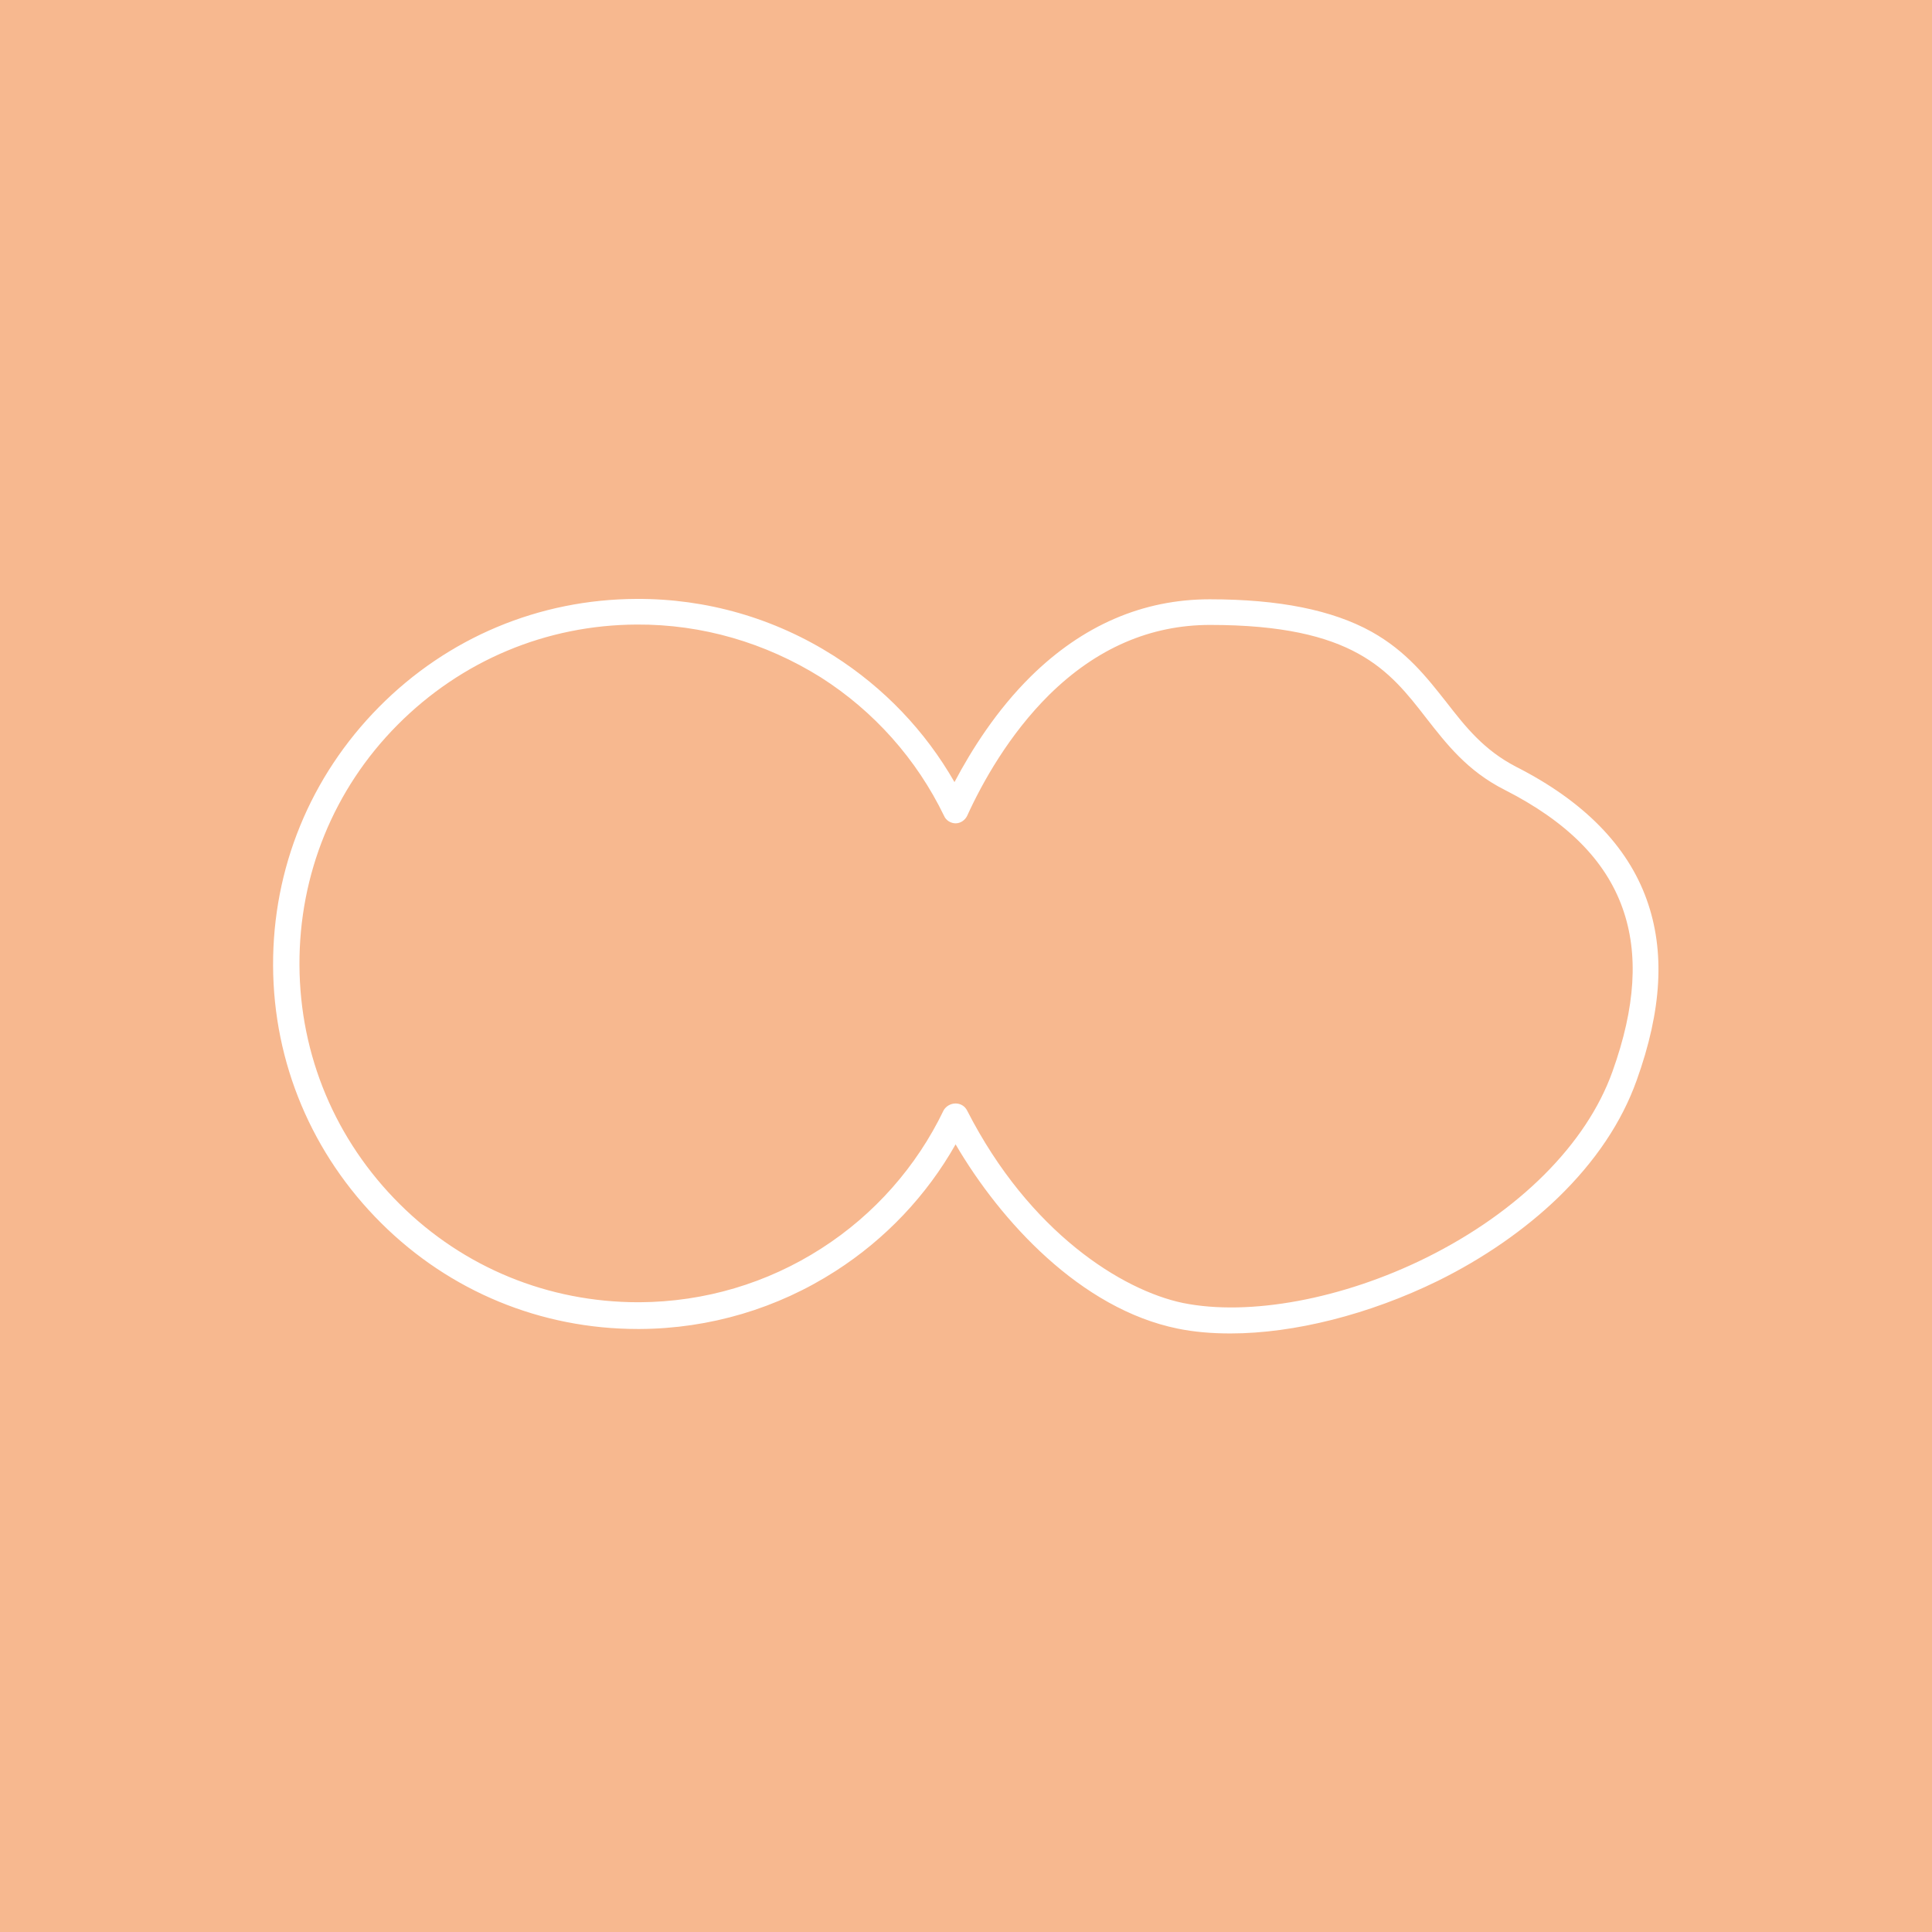 <svg version="1.1" id="Vrstva_1" xmlns="http://www.w3.org/2000/svg" x="0" y="0" viewBox="0 0 520 520" xml:space="preserve"><style/><path fill="#f7b88f" d="M0 0h520v520H0z"/><path d="M331.2 358.9c-5.1 0-9.8-.4-14.2-1.3-26.1-5.3-47.7-28.9-59.8-49.6-7.8 13.8-18.9 25.5-32.3 34.1-15.7 10.1-33.9 15.5-52.7 15.6h-.5c-26.1 0-50.6-10.1-69.1-28.5-18.6-18.5-29-43.1-29.1-69.3-.1-26.2 10-50.9 28.5-69.6s43.1-29 69.3-29.1c18.9-.1 37.2 5.2 53.1 15.3 13.5 8.6 24.6 20.2 32.5 34 4.6-8.7 11.3-19.3 20.5-28.4 14-13.8 30.2-20.8 48.2-20.8 18.7 0 33 2.9 43.5 8.7 9.5 5.3 14.9 12.3 20.2 19 5.2 6.7 10.1 12.9 18.8 17.4 18.1 9.2 29.9 21.2 35.1 35.7 5 13.9 4.1 29.8-2.7 48.7-4 11.2-11.1 21.8-21.1 31.5-8.9 8.6-20.1 16.4-32.5 22.5-18.4 9-38.6 14.1-55.7 14.1zm-74-61.9c1.3 0 2.5.7 3.1 1.9 16.8 32.9 41.8 48.4 58.1 51.8 17.8 3.6 42.9-1 65.5-12.2 24.8-12.3 43.1-30.5 50.1-50.1 6.2-17.3 7.1-31.7 2.7-44-4.6-12.9-15-23.3-31.7-31.8-10.1-5.1-15.7-12.4-21.1-19.3-10-12.9-19.5-25.1-58.2-25.1-16.1 0-30.6 6.3-43.3 18.8-10.8 10.7-18 23.6-22.1 32.6-.6 1.2-1.8 2-3.1 2s-2.6-.8-3.1-2c-7.4-15.3-18.9-28.2-33.2-37.3C206 173 189 168 171.4 168.1c-24.4.1-47.2 9.7-64.4 27-17.2 17.3-26.5 40.3-26.4 64.6.1 24.4 9.7 47.2 27 64.4 17.2 17.1 40 26.4 64.2 26.4h.4c17.4-.1 34.3-5.1 48.9-14.5 14.2-9.1 25.6-22 32.9-37.2.6-1 1.8-1.8 3.2-1.8z" fill="#fff"/></svg>